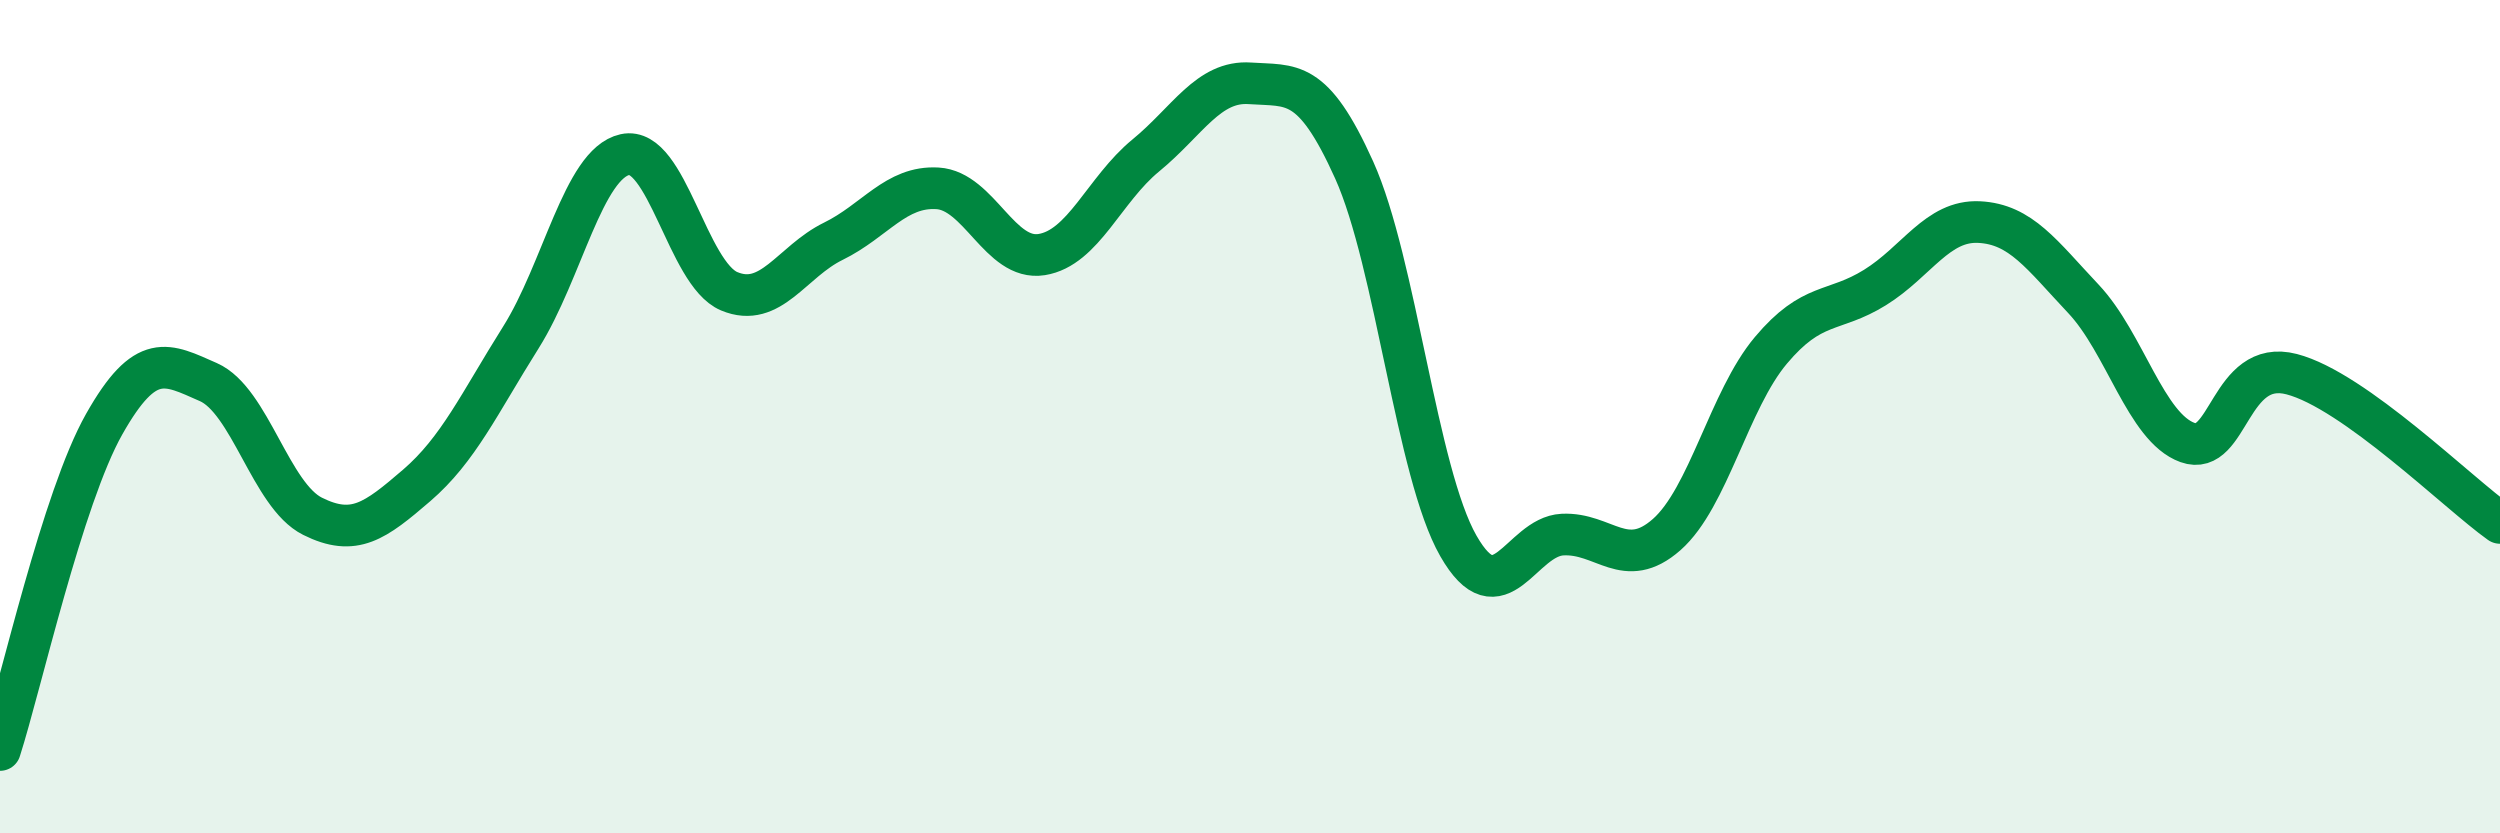 
    <svg width="60" height="20" viewBox="0 0 60 20" xmlns="http://www.w3.org/2000/svg">
      <path
        d="M 0,18 C 0.5,16.44 1.5,11.95 2.5,10.18 C 3.5,8.41 4,8.73 5,9.17 C 6,9.61 6.5,11.89 7.5,12.39 C 8.5,12.89 9,12.51 10,11.65 C 11,10.79 11.5,9.69 12.5,8.1 C 13.5,6.51 14,3.93 15,3.71 C 16,3.49 16.5,6.57 17.5,6.99 C 18.5,7.41 19,6.28 20,5.79 C 21,5.3 21.5,4.46 22.5,4.52 C 23.5,4.58 24,6.27 25,6.11 C 26,5.95 26.5,4.55 27.5,3.73 C 28.5,2.91 29,1.93 30,2 C 31,2.07 31.5,1.86 32.5,4.08 C 33.5,6.3 34,11.35 35,13.1 C 36,14.85 36.5,12.88 37.5,12.83 C 38.5,12.78 39,13.71 40,12.83 C 41,11.95 41.5,9.6 42.5,8.41 C 43.5,7.22 44,7.52 45,6.9 C 46,6.28 46.5,5.28 47.5,5.33 C 48.5,5.38 49,6.11 50,7.17 C 51,8.23 51.5,10.26 52.5,10.62 C 53.5,10.98 53.5,8.59 55,8.98 C 56.5,9.37 59,11.84 60,12.55L60 20L0 20Z"
        fill="#008740"
        opacity="0.1"
        stroke-linecap="round"
        stroke-linejoin="round"
      />
      <path
        d="M 0,18 C 0.5,16.44 1.5,11.95 2.5,10.18 C 3.5,8.41 4,8.73 5,9.17 C 6,9.61 6.5,11.89 7.5,12.39 C 8.5,12.89 9,12.51 10,11.65 C 11,10.79 11.5,9.69 12.5,8.1 C 13.5,6.51 14,3.93 15,3.71 C 16,3.49 16.5,6.57 17.5,6.99 C 18.5,7.41 19,6.28 20,5.79 C 21,5.3 21.5,4.46 22.5,4.52 C 23.5,4.58 24,6.27 25,6.11 C 26,5.95 26.5,4.55 27.5,3.73 C 28.5,2.91 29,1.93 30,2 C 31,2.07 31.5,1.86 32.5,4.08 C 33.5,6.3 34,11.35 35,13.1 C 36,14.85 36.5,12.88 37.5,12.83 C 38.5,12.78 39,13.71 40,12.83 C 41,11.95 41.5,9.6 42.5,8.41 C 43.5,7.22 44,7.52 45,6.9 C 46,6.28 46.5,5.28 47.5,5.33 C 48.5,5.38 49,6.11 50,7.17 C 51,8.23 51.5,10.26 52.5,10.62 C 53.5,10.98 53.5,8.59 55,8.98 C 56.5,9.37 59,11.84 60,12.55"
        stroke="#008740"
        stroke-width="1"
        fill="none"
        stroke-linecap="round"
        stroke-linejoin="round"
      />
    </svg>
  
